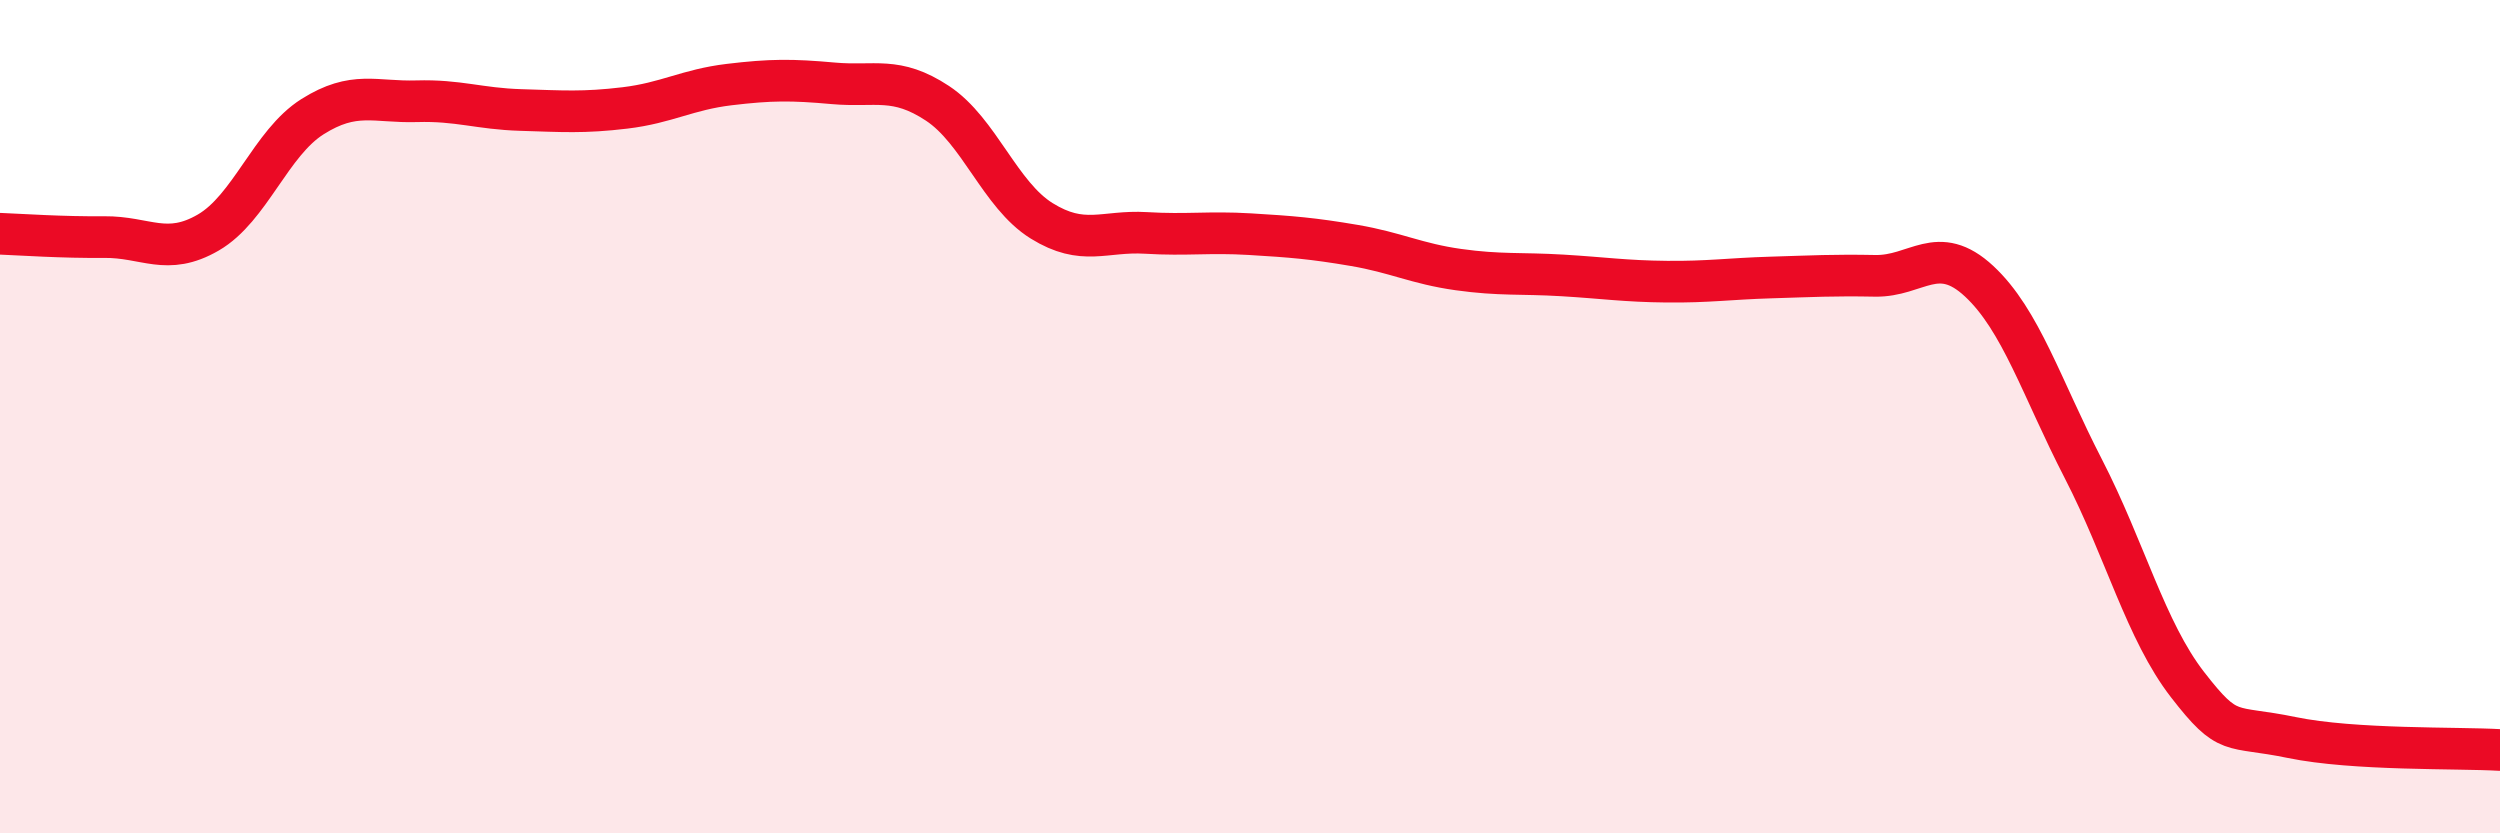 
    <svg width="60" height="20" viewBox="0 0 60 20" xmlns="http://www.w3.org/2000/svg">
      <path
        d="M 0,5.61 C 0.5,5.63 1.5,5.7 2.5,5.69 C 3.5,5.68 4,6.16 5,5.58 C 6,5 6.5,3.43 7.5,2.8 C 8.5,2.17 9,2.46 10,2.43 C 11,2.4 11.5,2.61 12.5,2.64 C 13.5,2.67 14,2.71 15,2.59 C 16,2.47 16.5,2.15 17.5,2.03 C 18.5,1.91 19,1.91 20,2 C 21,2.09 21.5,1.82 22.5,2.48 C 23.5,3.14 24,4.68 25,5.3 C 26,5.92 26.5,5.53 27.5,5.59 C 28.5,5.65 29,5.56 30,5.62 C 31,5.68 31.5,5.72 32.5,5.89 C 33.5,6.06 34,6.33 35,6.47 C 36,6.61 36.5,6.55 37.5,6.61 C 38.5,6.67 39,6.75 40,6.76 C 41,6.77 41.5,6.69 42.5,6.66 C 43.5,6.63 44,6.6 45,6.62 C 46,6.64 46.5,5.82 47.5,6.75 C 48.5,7.68 49,9.31 50,11.25 C 51,13.19 51.5,15.14 52.5,16.43 C 53.5,17.72 53.5,17.39 55,17.7 C 56.5,18.01 59,17.94 60,18L60 20L0 20Z"
        fill="#EB0A25"
        opacity="0.1"
        stroke-linecap="round"
        stroke-linejoin="round"
      />
      <path
        d="M 0,5.61 C 0.5,5.63 1.5,5.7 2.5,5.69 C 3.5,5.68 4,6.16 5,5.58 C 6,5 6.5,3.43 7.5,2.8 C 8.5,2.17 9,2.46 10,2.43 C 11,2.4 11.5,2.61 12.5,2.64 C 13.5,2.67 14,2.71 15,2.59 C 16,2.47 16.5,2.15 17.5,2.03 C 18.5,1.91 19,1.91 20,2 C 21,2.09 21.5,1.82 22.5,2.48 C 23.5,3.14 24,4.68 25,5.3 C 26,5.92 26.5,5.53 27.5,5.59 C 28.5,5.65 29,5.56 30,5.62 C 31,5.68 31.5,5.72 32.5,5.89 C 33.5,6.06 34,6.33 35,6.47 C 36,6.61 36.5,6.55 37.5,6.61 C 38.5,6.67 39,6.75 40,6.76 C 41,6.77 41.5,6.69 42.5,6.66 C 43.5,6.63 44,6.6 45,6.62 C 46,6.64 46.5,5.82 47.5,6.75 C 48.5,7.68 49,9.31 50,11.25 C 51,13.19 51.5,15.14 52.5,16.43 C 53.5,17.72 53.5,17.39 55,17.7 C 56.5,18.01 59,17.94 60,18"
        stroke="#EB0A25"
        stroke-width="1"
        fill="none"
        stroke-linecap="round"
        stroke-linejoin="round"
      />
    </svg>
  
